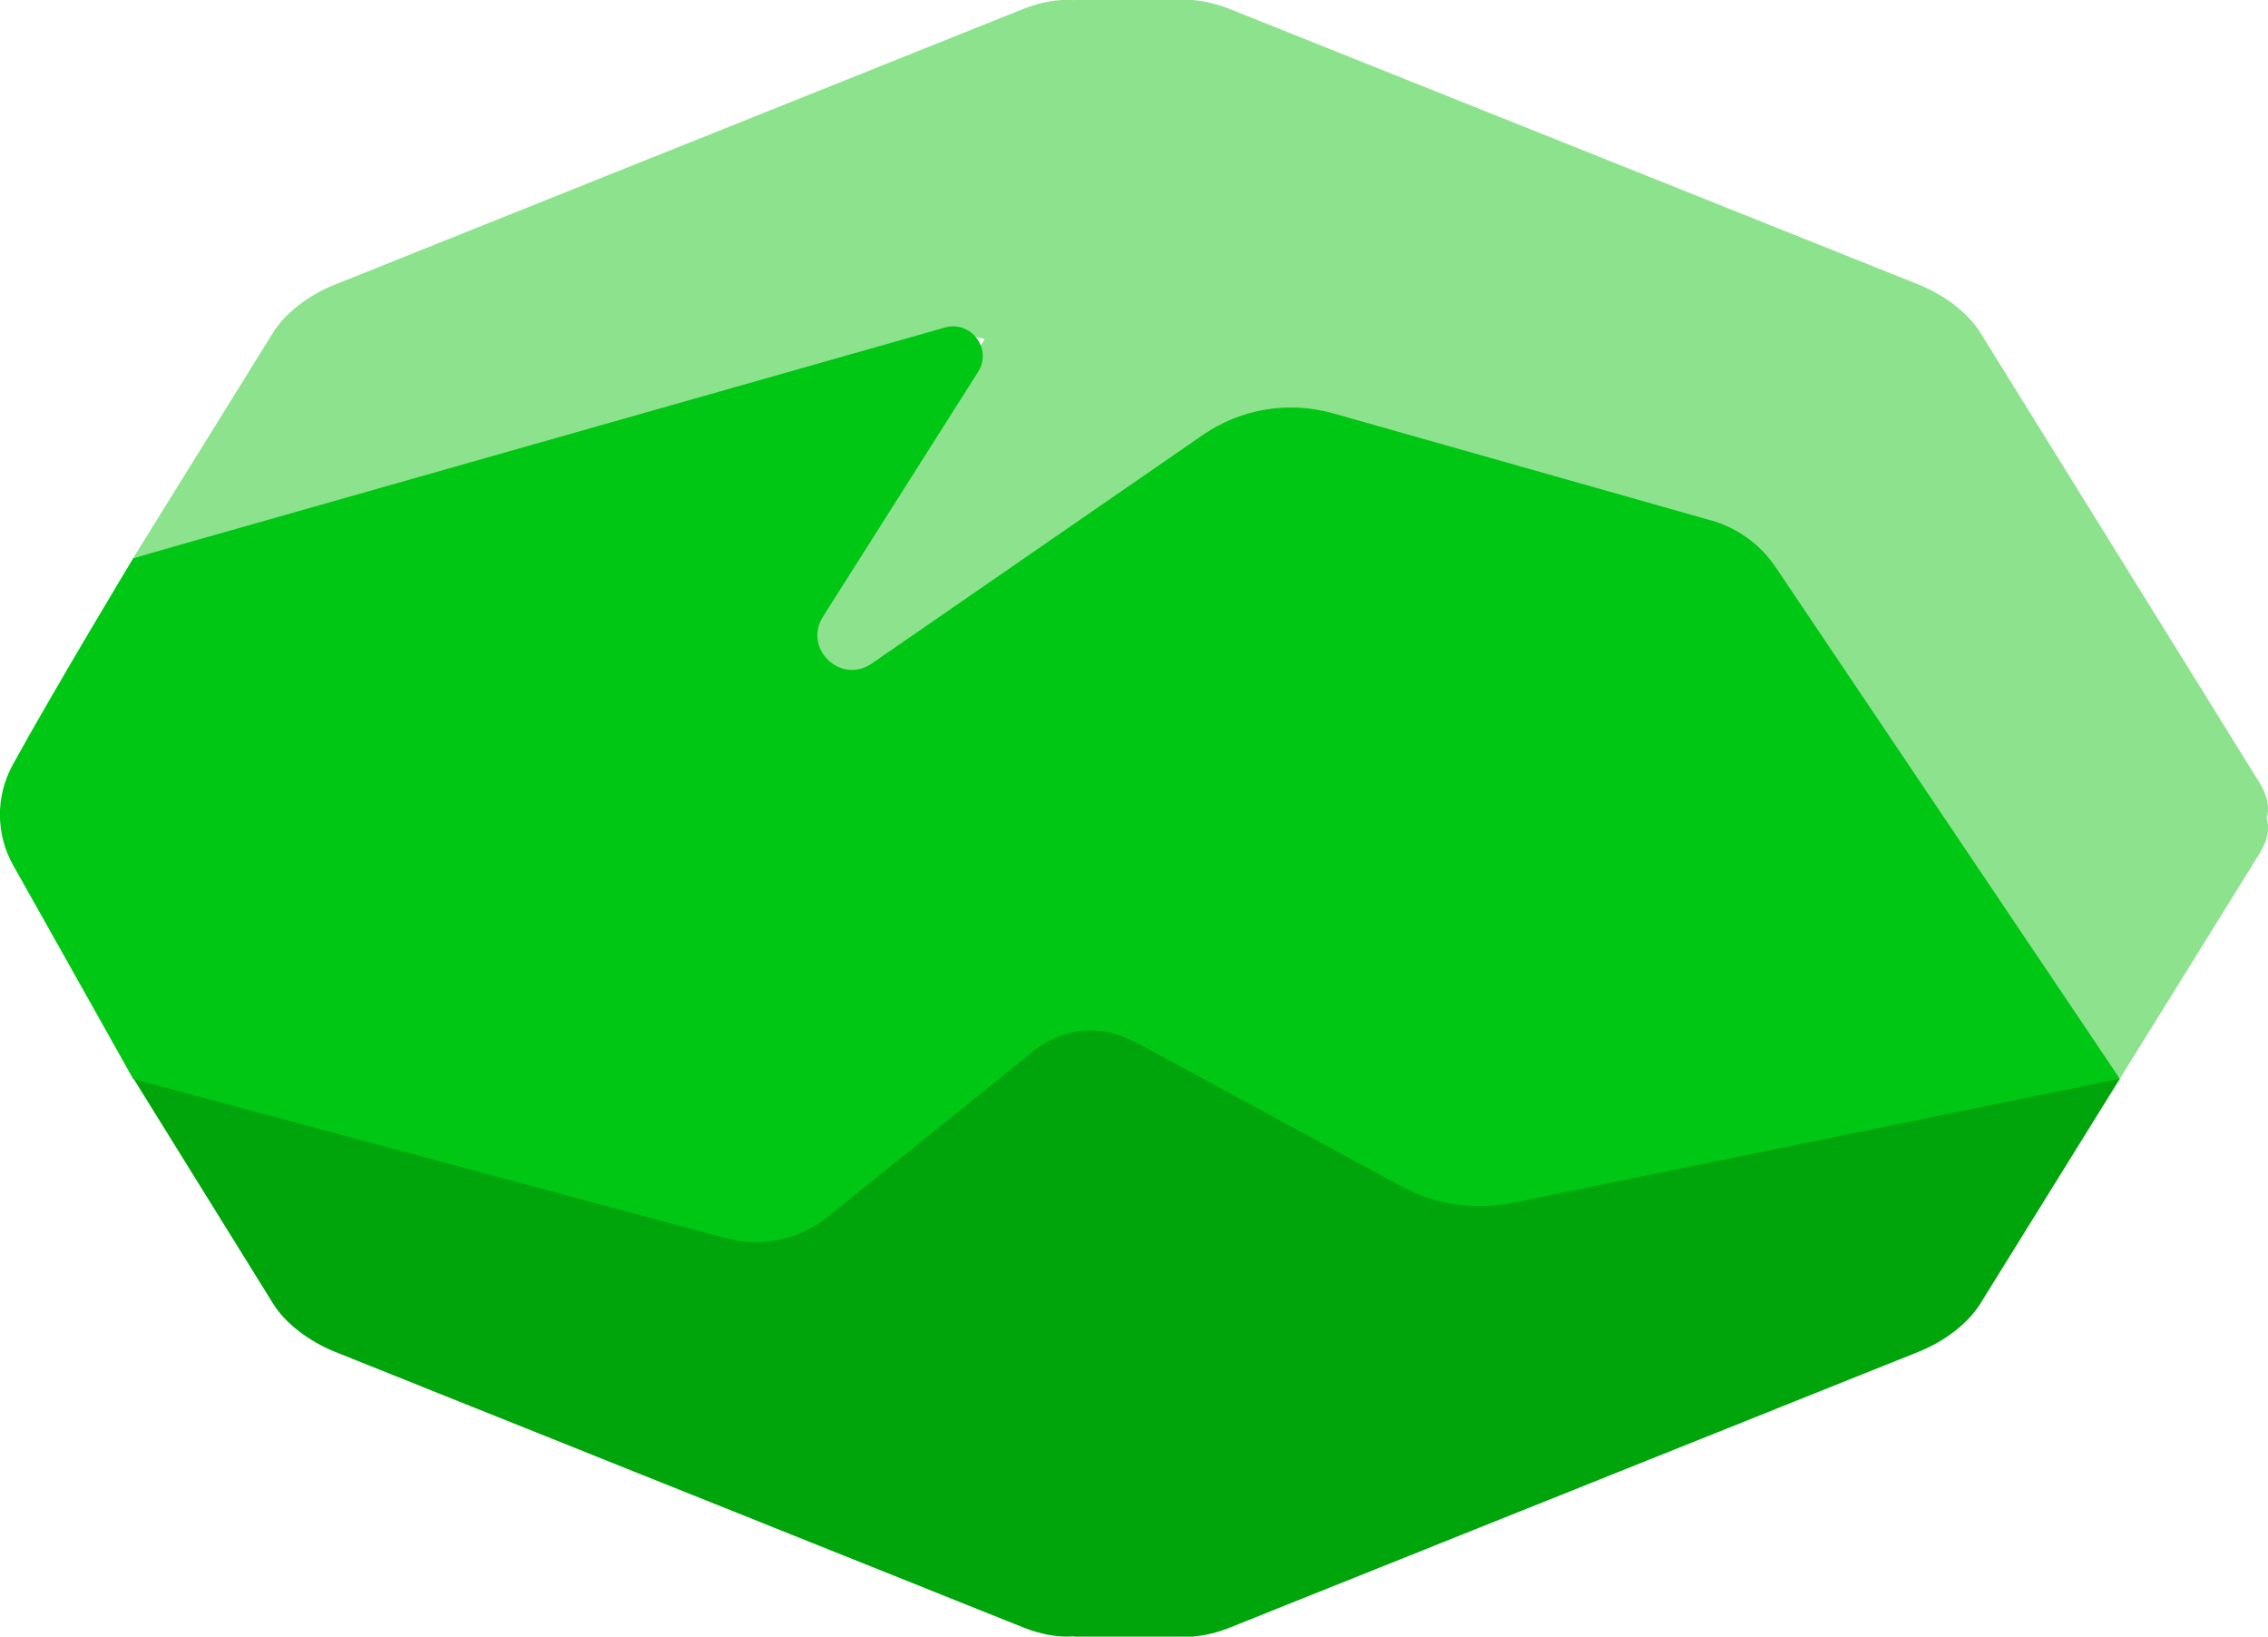 <?xml version="1.0" encoding="UTF-8"?>
<svg id="_レイヤー_2" data-name="レイヤー 2" xmlns="http://www.w3.org/2000/svg" viewBox="0 0 130.85 94.41">
  <defs>
    <style>
      .cls-1 {
        fill: #00a50c;
      }

      .cls-2 {
        fill: #00c714;
      }

      .cls-3 {
        fill: #8de28d;
      }
    </style>
  </defs>
  <g id="Q7">
    <g>
      <path class="cls-3" d="M42.42,43.56l30.72-16.81,23.86,6.28,2.72,3.13,22.59,26.05,8.06-12.99c.46-.74.59-1.46.4-2.03.19-.57.06-1.28-.4-2.03l-8.06-12.99-8.06-12.99c-.69-1.11-2.03-2.15-3.56-2.77L71,.54c-.77-.31-1.5-.48-2.15-.53v-.02s-6.87,0-6.87,0v.02c-.85-.08-1.88.08-2.98.52l-39.69,15.89c-1.53.61-2.86,1.65-3.56,2.77l-8.06,12.99,40.41-10.86h0s7.48-2.01,7.48-2.01l1.23.24-14.4,24.01Z"/>
      <path class="cls-1" d="M68.86,94.41v-.02c.65-.05,1.38-.22,2.14-.53l39.69-15.89c1.53-.61,2.86-1.65,3.56-2.77l8.06-12.99-36.55,4.04-23.38-7.85-15.44,6.75-6.86,2.09-32.38-5.03,8.06,12.99c.69,1.11,2.03,2.15,3.56,2.77l39.69,15.89c1.1.44,2.13.6,2.97.52v.02h6.9Z"/>
      <path class="cls-2" d="M65.38,60.04l15.46,8.38c1.96,1.07,4.24,1.4,6.43.96l35.03-7.16-19.86-29.51c-.93-1.38-2.34-2.36-3.96-2.76l-21.57-6.11c-2.56-.72-5.31-.27-7.5,1.24l-19.14,13.21c-1.79,1.2-3.94-.9-2.79-2.72l8.95-14.12c.84-1.32-.4-2.98-1.91-2.56L7.69,32.19s-4.53,7.51-6.96,11.93c-.99,1.81-.98,4,.03,5.79,2.45,4.34,6.92,12.32,6.92,12.32l34.2,9.19c2.04.55,4.23.09,5.88-1.24l11.94-9.61c1.61-1.3,3.85-1.5,5.67-.51Z"/>
    </g>
  </g>
</svg>